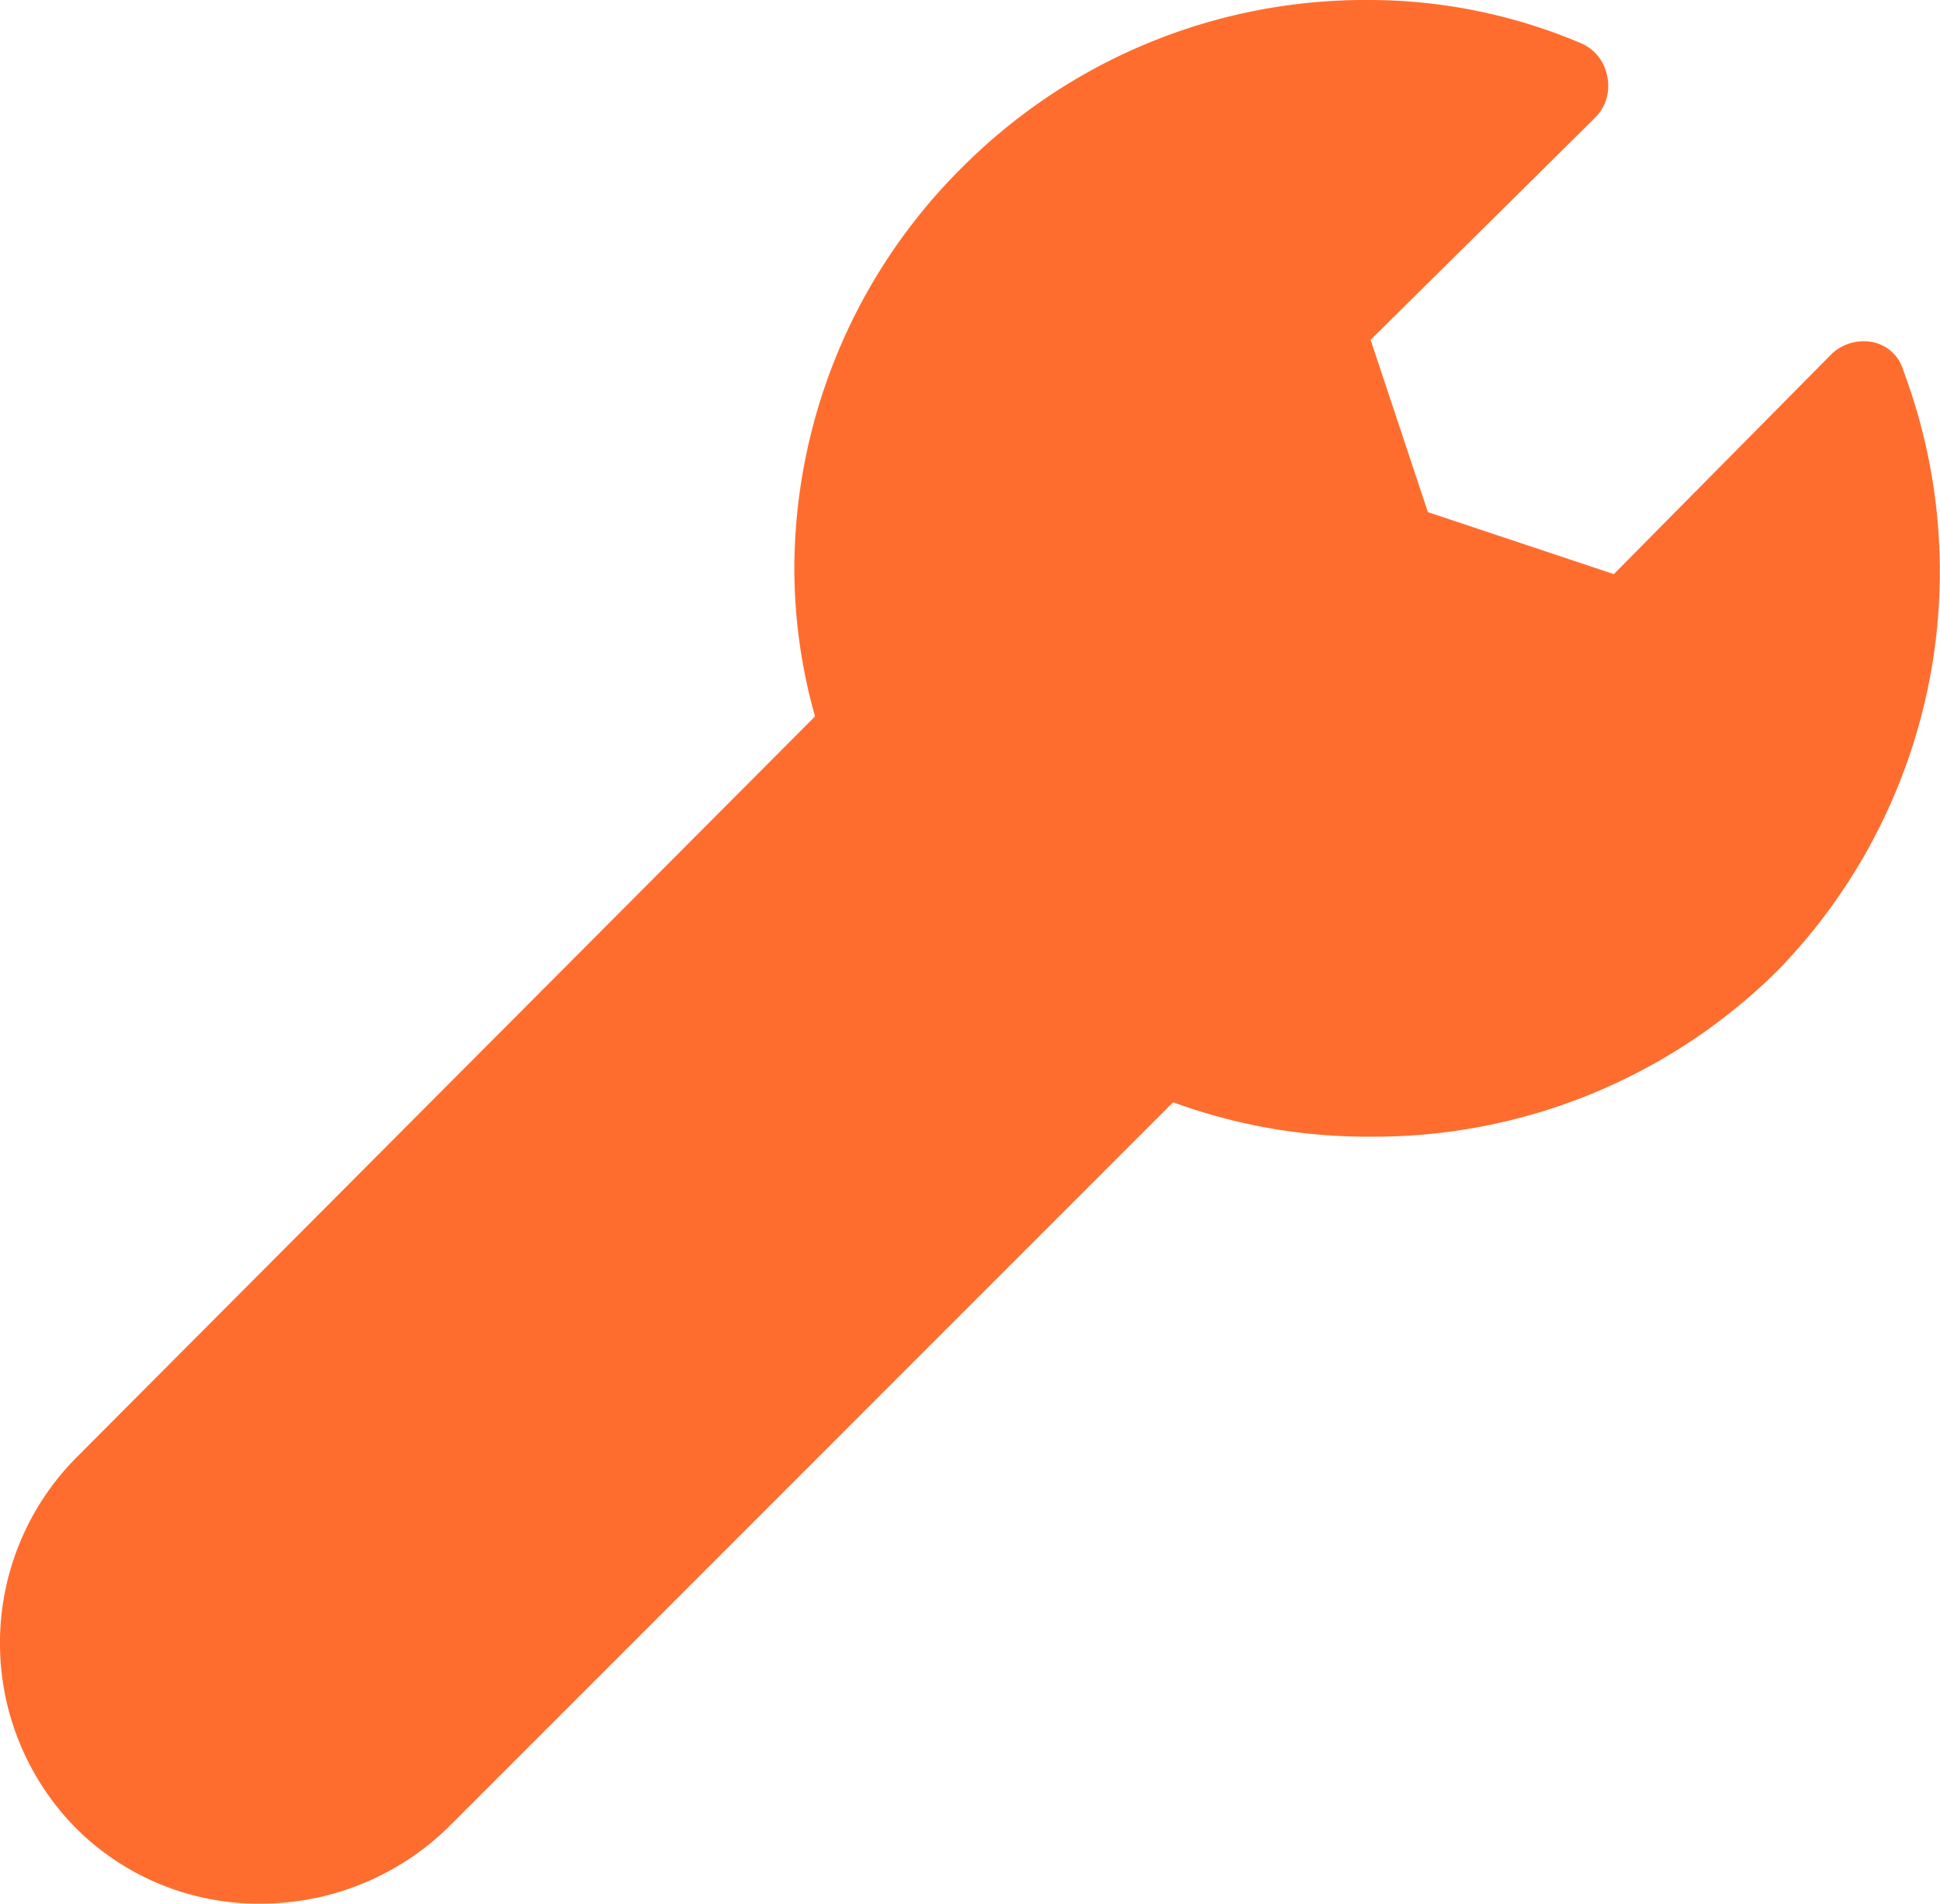 <?xml version="1.0" encoding="UTF-8" standalone="no"?>
<!-- Created with Inkscape (http://www.inkscape.org/) -->

<svg
   width="16.119mm"
   height="15.814mm"
   viewBox="0 0 16.119 15.814"
   version="1.1"
   id="svg1304"
   inkscape:version="1.1.1 (3bf5ae0d25, 2021-09-20)"
   sodipodi:docname="industrie.svg"
   xmlns:inkscape="http://www.inkscape.org/namespaces/inkscape"
   xmlns:sodipodi="http://sodipodi.sourceforge.net/DTD/sodipodi-0.dtd"
   xmlns="http://www.w3.org/2000/svg"
   xmlns:svg="http://www.w3.org/2000/svg">
  <sodipodi:namedview
     id="namedview1306"
     pagecolor="#505050"
     bordercolor="#ffffff"
     borderopacity="1"
     inkscape:pageshadow="0"
     inkscape:pageopacity="0"
     inkscape:pagecheckerboard="1"
     inkscape:document-units="mm"
     showgrid="false"
     inkscape:zoom="7.2466938"
     inkscape:cx="-24.493929"
     inkscape:cy="27.391802"
     inkscape:window-width="1926"
     inkscape:window-height="1201"
     inkscape:window-x="1946"
     inkscape:window-y="26"
     inkscape:window-maximized="0"
     inkscape:current-layer="layer1" />
  <defs
     id="defs1301" />
  <g
     inkscape:label="Layer 1"
     inkscape:groupmode="layer"
     id="layer1"
     transform="translate(-172.454,-127.168)">
    <path
       id="Tracé_49"
       data-name="Tracé 49"
       d="m 188.267,130.24 a 0.334,0.334 0 0 0 -0.248,-0.229 0.388,0.388 0 0 0 -0.344,0.095 l -1.812,1.831 -1.545,-0.515 -0.476,-1.431 1.87,-1.85 a 0.374,0.374 0 0 0 0.095,-0.344 0.369,0.369 0 0 0 -0.21,-0.267 4.514,4.514 0 0 0 -1.755,-0.362 4.729,4.729 0 0 0 -3.376,1.373 4.71,4.71 0 0 0 -1.412,3.338 4.524,4.524 0 0 0 0.172,1.24 l -6.143,6.162 a 2.188,2.188 0 0 0 0,3.071 2.147,2.147 0 0 0 1.545,0.629 2.229,2.229 0 0 0 1.545,-0.629 l 6.028,-6.028 a 4.683,4.683 0 0 0 1.621,0.286 h 0.019 a 4.762,4.762 0 0 0 3.376,-1.373 4.748,4.748 0 0 0 1.049,-4.997 z"
       fill="#ffffff"
       style="stroke-width:0.265;fill:#ff6d2e;fill-opacity:1" />
  </g>
</svg>
